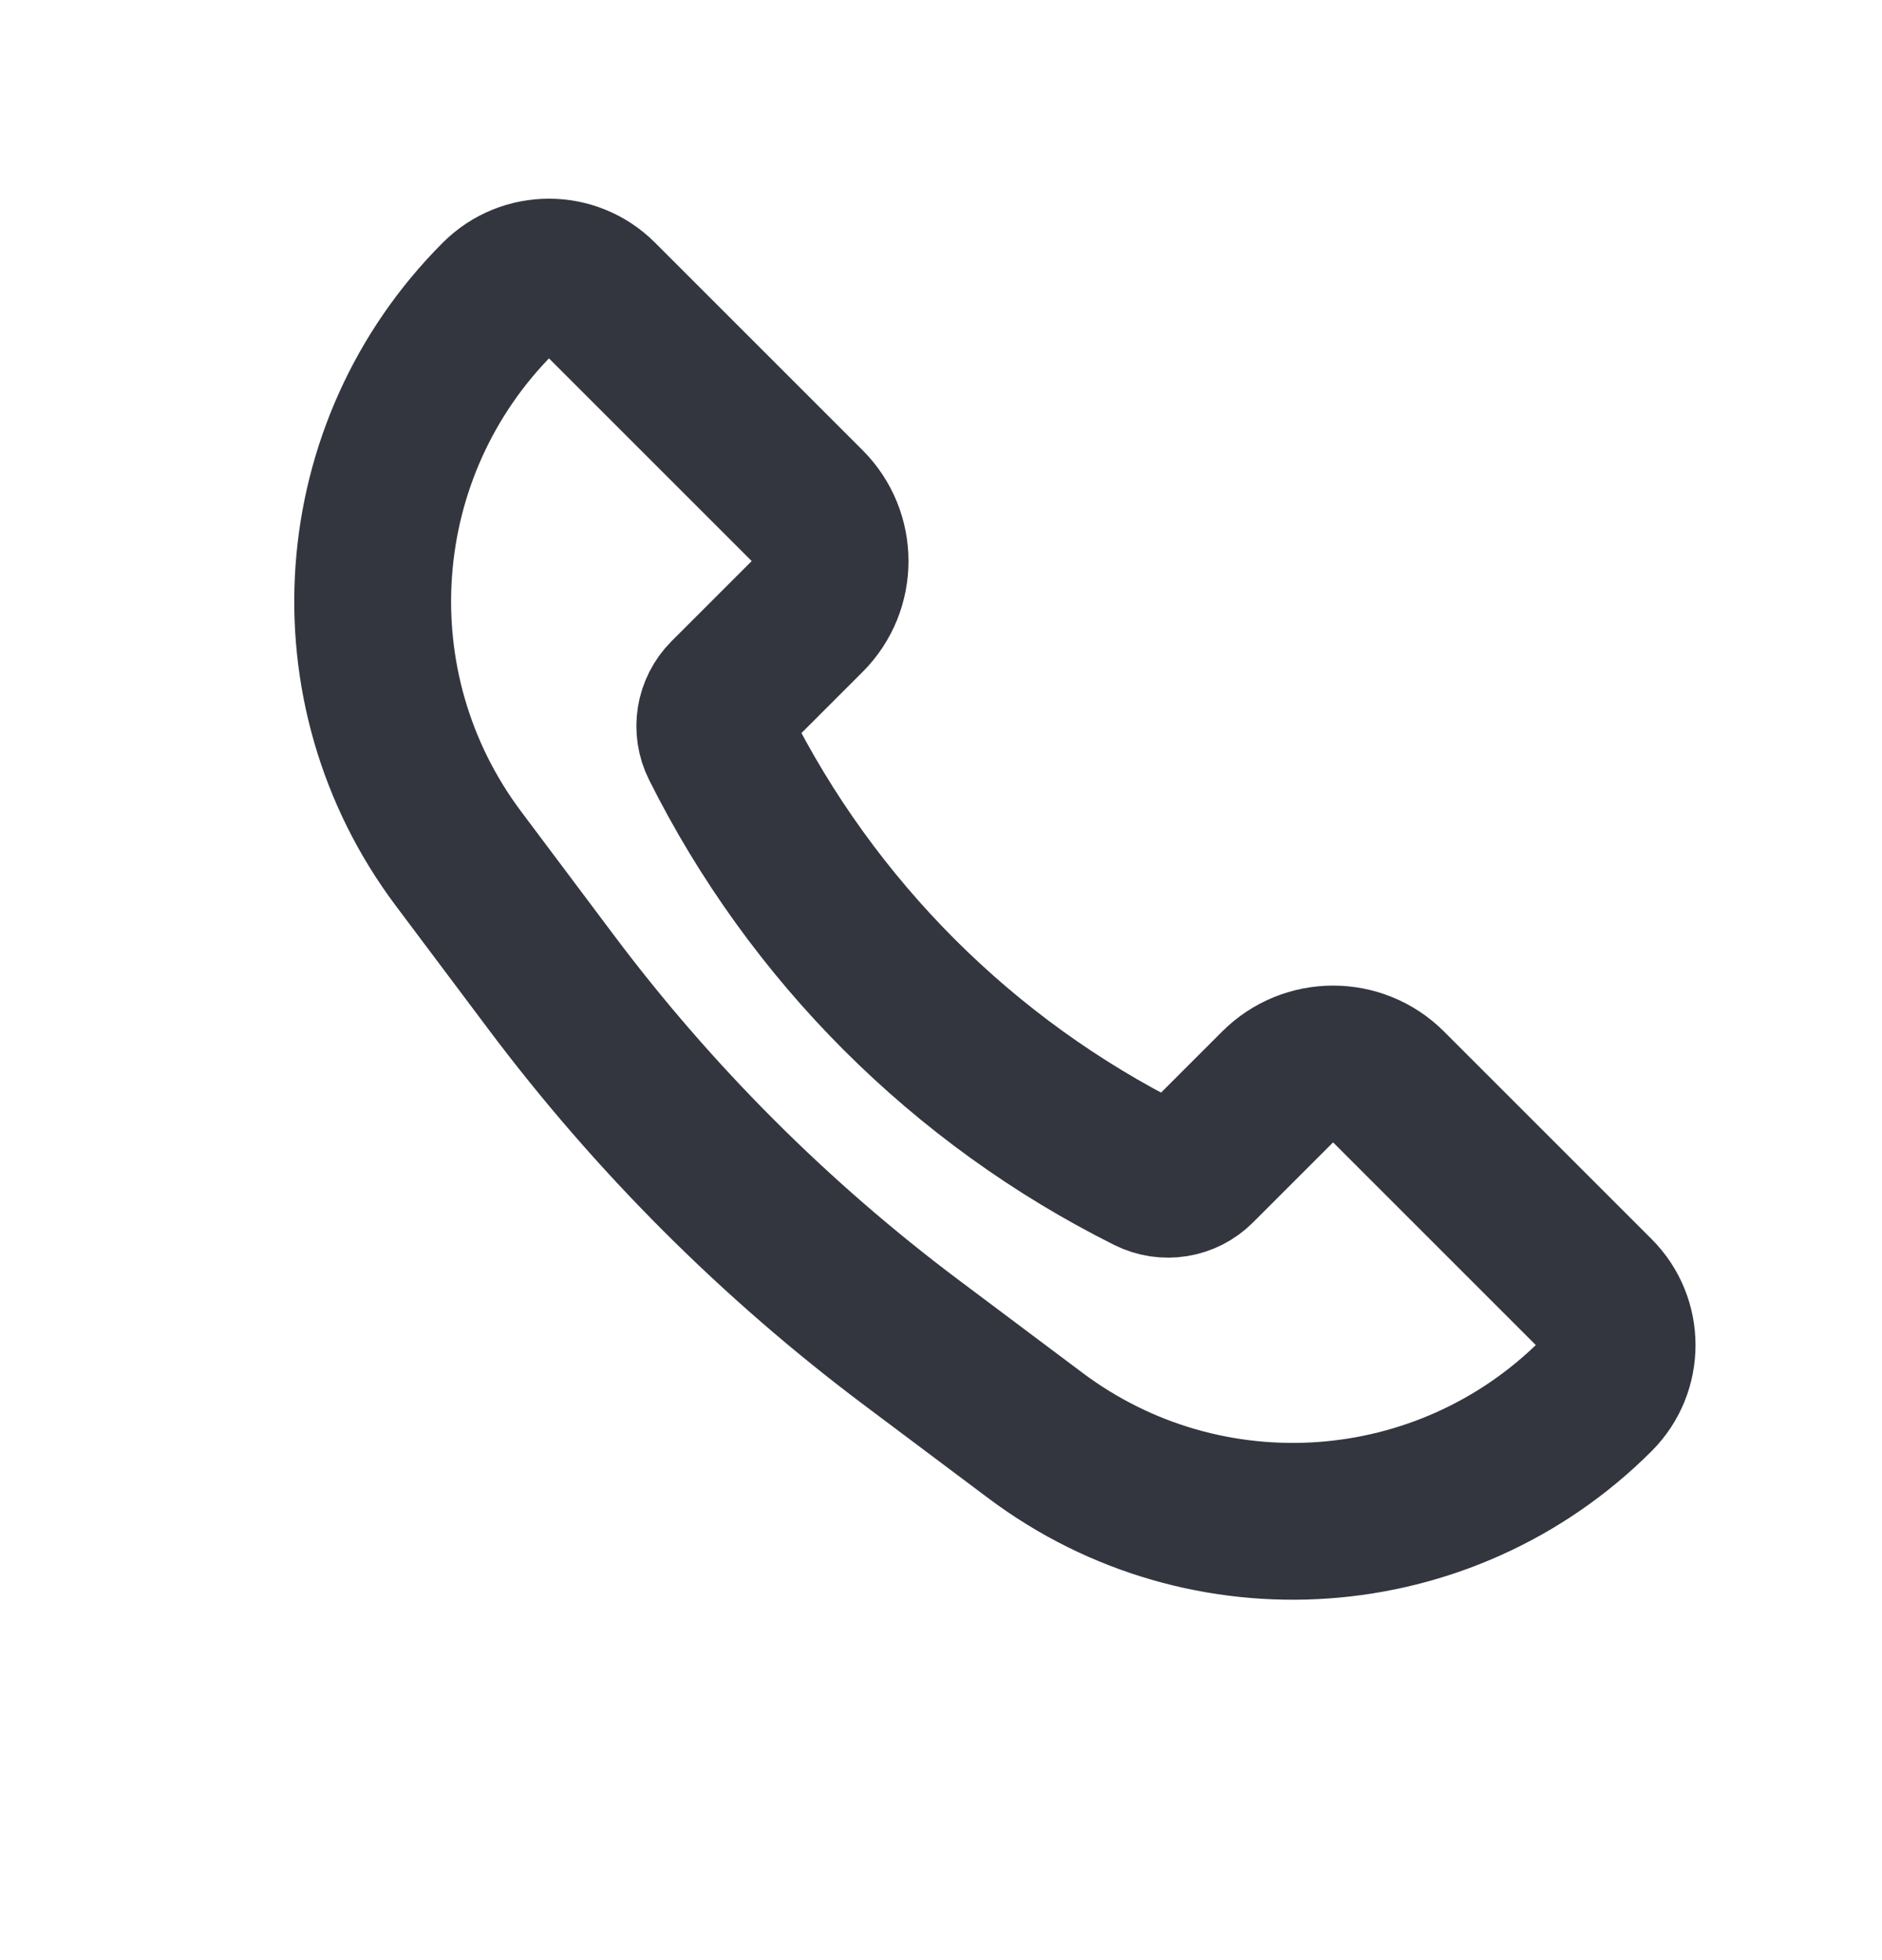 <svg width="24" height="25" viewBox="0 0 24 25" fill="none" xmlns="http://www.w3.org/2000/svg">
<path d="M17.707 13.863L20.355 16.511C20.711 16.867 20.711 17.445 20.355 17.801C18.43 19.726 15.382 19.943 13.204 18.309L11.629 17.128C9.885 15.82 8.336 14.271 7.029 12.528L5.847 10.952C4.213 8.774 4.43 5.726 6.355 3.801C6.711 3.445 7.289 3.445 7.645 3.801L10.293 6.449C10.683 6.84 10.683 7.473 10.293 7.863L9.272 8.884C9.109 9.047 9.069 9.295 9.172 9.5C10.358 11.873 12.283 13.798 14.656 14.984C14.861 15.087 15.11 15.047 15.272 14.884L16.293 13.863C16.683 13.473 17.317 13.473 17.707 13.863Z" stroke="#33363F" stroke-width="2"/>
</svg>

